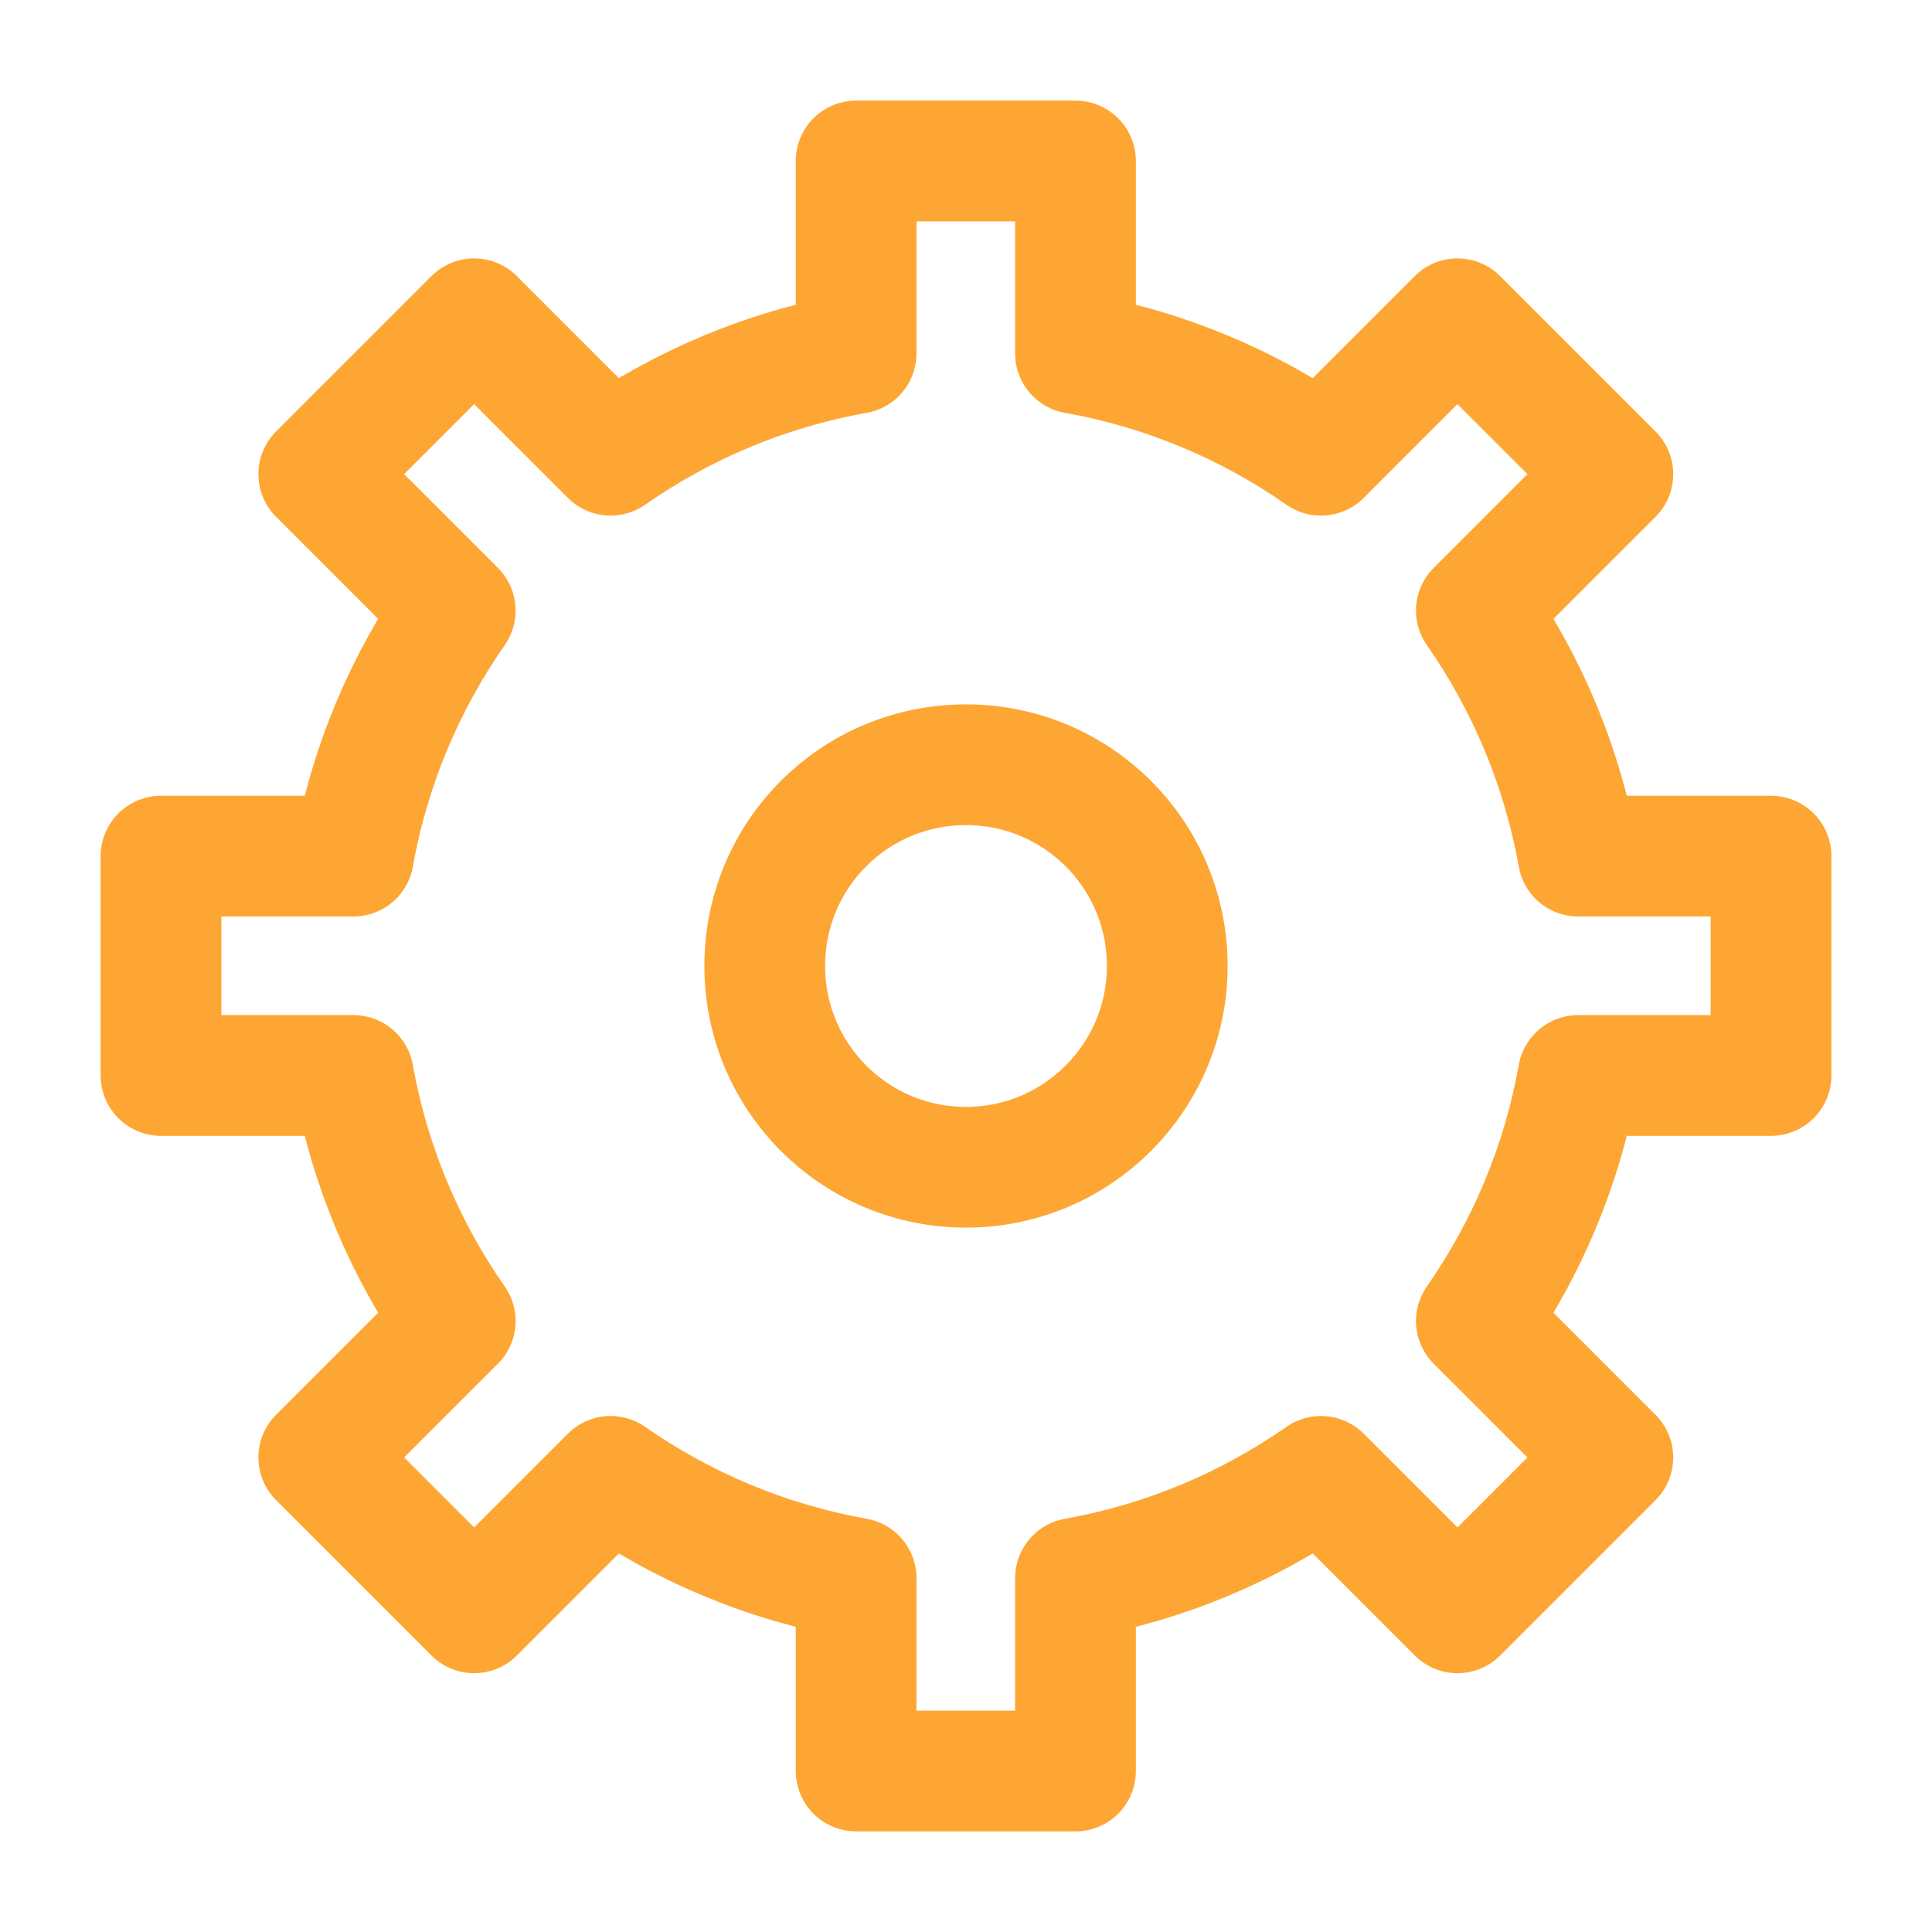 <svg width="48" height="48" viewBox="0 0 48 48" fill="none" xmlns="http://www.w3.org/2000/svg" xmlns:xlink="http://www.w3.org/1999/xlink">
	<desc>
			Created with Pixso.
	</desc>
	<defs>
		<clipPath id="clip64_14082">
			<rect id="Настроить" width="48" height="48" fill="white" fill-opacity="0"/>
		</clipPath>
	</defs>
	<g clip-path="url(#clip64_14082)">
		<path id="path" d="M36.68 15.17C37.93 16.96 38.81 19.03 39.21 21.27L44 21.27L44 26.72L39.21 26.72C38.81 28.96 37.93 31.03 36.68 32.82L40.07 36.21L36.21 40.07L32.82 36.68C31.03 37.93 28.96 38.81 26.72 39.21L26.72 44L21.27 44L21.27 39.21C19.03 38.81 16.96 37.93 15.17 36.68L11.78 40.07L7.92 36.21L11.31 32.82C10.06 31.03 9.18 28.96 8.78 26.72L4 26.72L4 21.27L8.78 21.27C9.18 19.03 10.06 16.96 11.31 15.17L7.92 11.78L11.78 7.92L15.17 11.31C16.96 10.06 19.03 9.18 21.27 8.78L21.27 4L26.72 4L26.72 8.78C28.96 9.18 31.03 10.06 32.82 11.31L36.21 7.92L40.07 11.78L36.68 15.17Z" fill="#000000" fill-opacity="0" fill-rule="nonzero"/>
		<path id="path" d="M39.21 21.27L44 21.27L44 26.72L39.21 26.72C38.81 28.96 37.93 31.03 36.68 32.82L40.07 36.21L36.21 40.07L32.82 36.68C31.03 37.93 28.96 38.81 26.72 39.21L26.72 44L21.27 44L21.27 39.21C19.03 38.81 16.96 37.93 15.17 36.68L11.78 40.07L7.92 36.21L11.31 32.82C10.06 31.03 9.18 28.96 8.78 26.72L4 26.72L4 21.27L8.78 21.27C9.18 19.03 10.06 16.96 11.31 15.17L7.92 11.78L11.78 7.92L15.17 11.31C16.96 10.06 19.03 9.18 21.27 8.78L21.27 4L26.72 4L26.72 8.78C28.96 9.18 31.03 10.06 32.82 11.31L36.21 7.92L40.07 11.78L36.68 15.17C37.93 16.96 38.81 19.03 39.21 21.27Z" stroke="#FEA633" stroke-opacity="1" stroke-width="3" stroke-linejoin="round"/>
		<path id="path" d="M24 29C26.76 29 29 26.76 29 24C29 21.23 26.76 19 24 19C21.23 19 19 21.23 19 24C19 26.76 21.23 29 24 29Z" fill="#000000" fill-opacity="0" fill-rule="nonzero"/>
		<path id="path" d="M29 24C29 21.23 26.76 19 24 19C21.23 19 19 21.23 19 24C19 26.76 21.23 29 24 29C26.76 29 29 26.76 29 24Z" stroke="#FEA633" stroke-opacity="1" stroke-width="3" stroke-linejoin="round"/>
	</g>
</svg>
